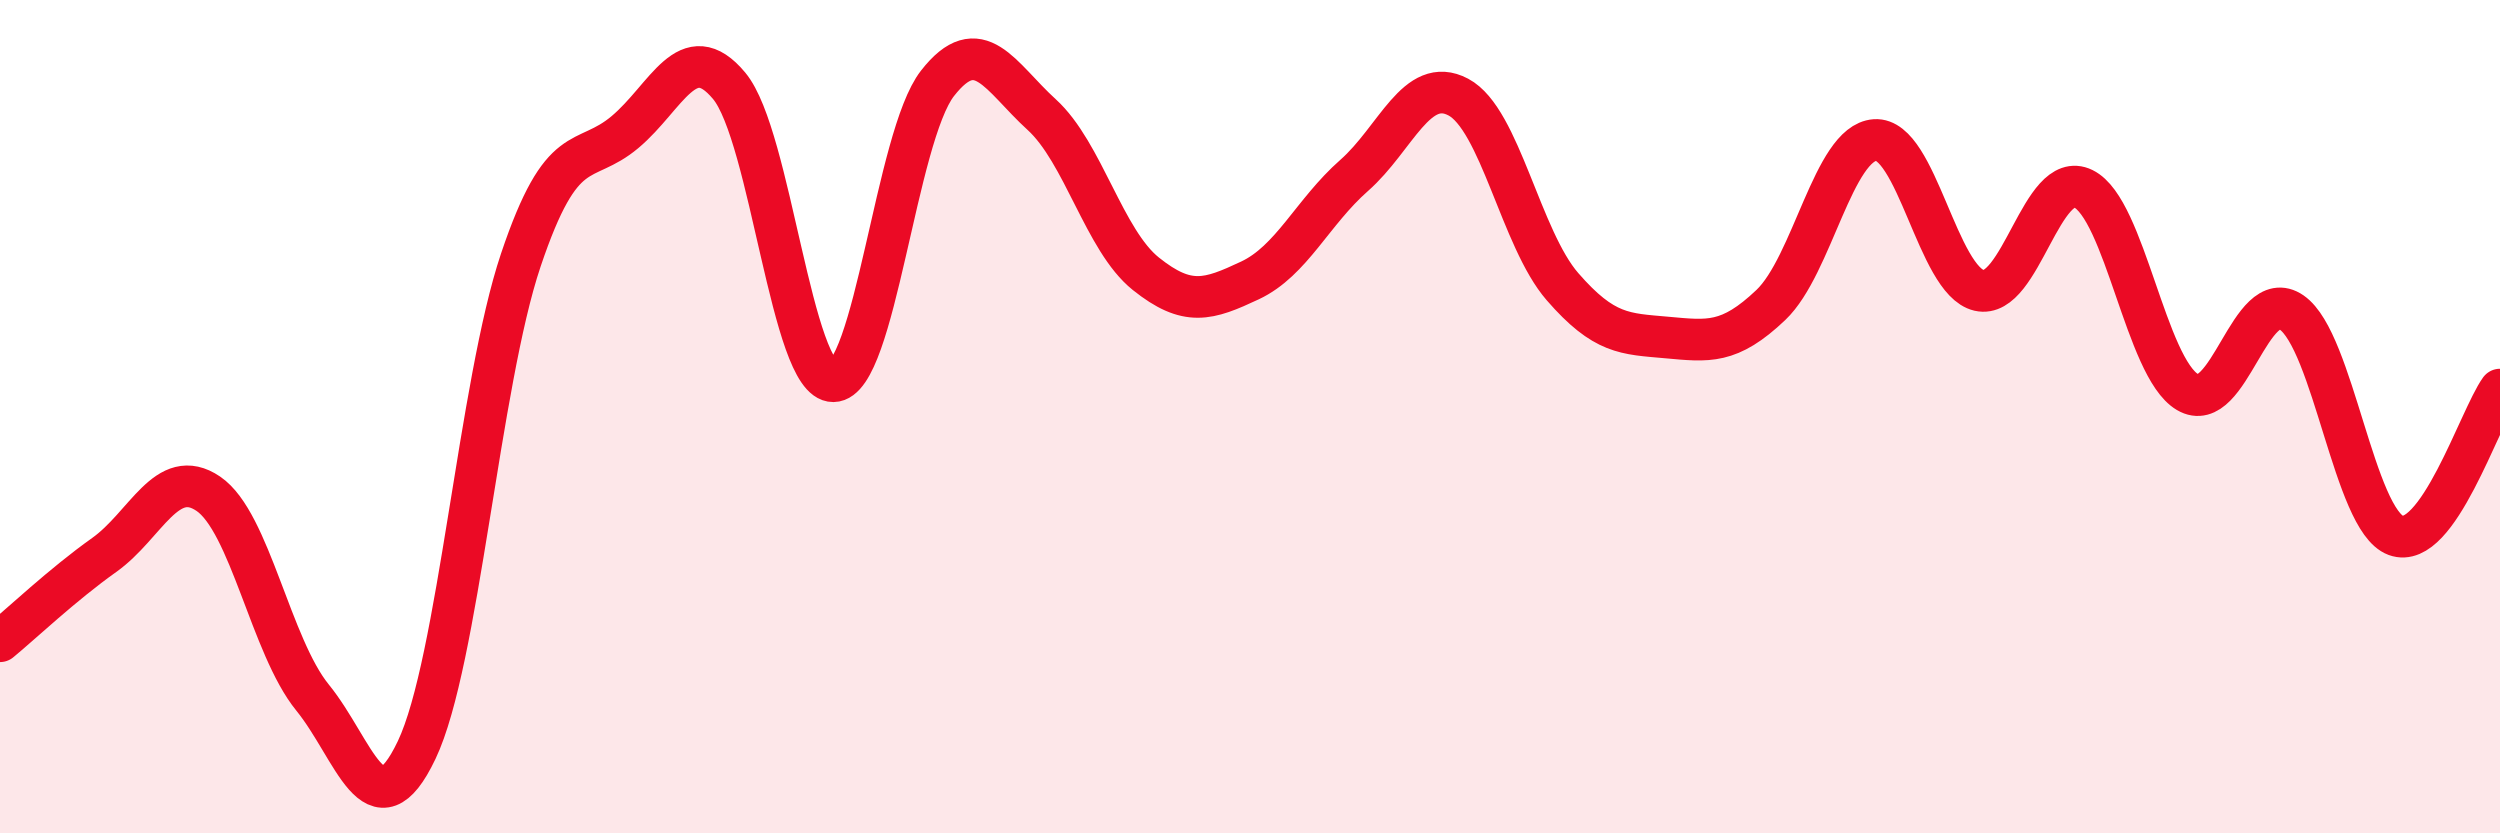 
    <svg width="60" height="20" viewBox="0 0 60 20" xmlns="http://www.w3.org/2000/svg">
      <path
        d="M 0,15.39 C 0.5,14.98 1.5,14.03 2.5,13.32 C 3.5,12.61 4,11.17 5,11.85 C 6,12.53 6.5,15.51 7.5,16.74 C 8.5,17.97 9,20.1 10,18 C 11,15.9 11.5,9.21 12.5,6.24 C 13.5,3.27 14,4.01 15,3.17 C 16,2.33 16.5,0.86 17.5,2.06 C 18.5,3.26 19,9.16 20,9.15 C 21,9.14 21.5,3.28 22.5,2 C 23.5,0.72 24,1.84 25,2.75 C 26,3.66 26.5,5.77 27.5,6.57 C 28.5,7.37 29,7.2 30,6.73 C 31,6.26 31.5,5.09 32.5,4.21 C 33.5,3.33 34,1.8 35,2.33 C 36,2.86 36.5,5.73 37.5,6.88 C 38.5,8.03 39,8.01 40,8.1 C 41,8.19 41.5,8.27 42.5,7.32 C 43.5,6.37 44,3.43 45,3.36 C 46,3.29 46.5,6.74 47.5,6.97 C 48.5,7.2 49,4.04 50,4.53 C 51,5.02 51.5,8.82 52.5,9.41 C 53.5,10 54,6.81 55,7.5 C 56,8.19 56.5,12.48 57.5,12.85 C 58.5,13.22 59.5,10.05 60,9.35L60 20L0 20Z"
        fill="#EB0A25"
        opacity="0.1"
        stroke-linecap="round"
        stroke-linejoin="round"
      />
      <path
        d="M 0,15.39 C 0.5,14.98 1.5,14.03 2.5,13.32 C 3.5,12.61 4,11.17 5,11.85 C 6,12.53 6.5,15.51 7.5,16.74 C 8.5,17.97 9,20.1 10,18 C 11,15.9 11.5,9.21 12.5,6.24 C 13.5,3.27 14,4.01 15,3.17 C 16,2.33 16.5,0.86 17.5,2.06 C 18.5,3.26 19,9.16 20,9.15 C 21,9.14 21.5,3.28 22.5,2 C 23.5,0.72 24,1.84 25,2.75 C 26,3.66 26.5,5.77 27.5,6.57 C 28.5,7.37 29,7.2 30,6.73 C 31,6.26 31.5,5.09 32.5,4.21 C 33.5,3.33 34,1.8 35,2.33 C 36,2.86 36.5,5.73 37.5,6.88 C 38.5,8.03 39,8.01 40,8.1 C 41,8.19 41.5,8.27 42.5,7.32 C 43.5,6.37 44,3.43 45,3.36 C 46,3.29 46.5,6.74 47.5,6.97 C 48.5,7.2 49,4.04 50,4.53 C 51,5.02 51.5,8.82 52.5,9.41 C 53.5,10 54,6.81 55,7.5 C 56,8.19 56.5,12.48 57.5,12.85 C 58.5,13.22 59.5,10.05 60,9.35"
        stroke="#EB0A25"
        stroke-width="1"
        fill="none"
        stroke-linecap="round"
        stroke-linejoin="round"
      />
    </svg>
  